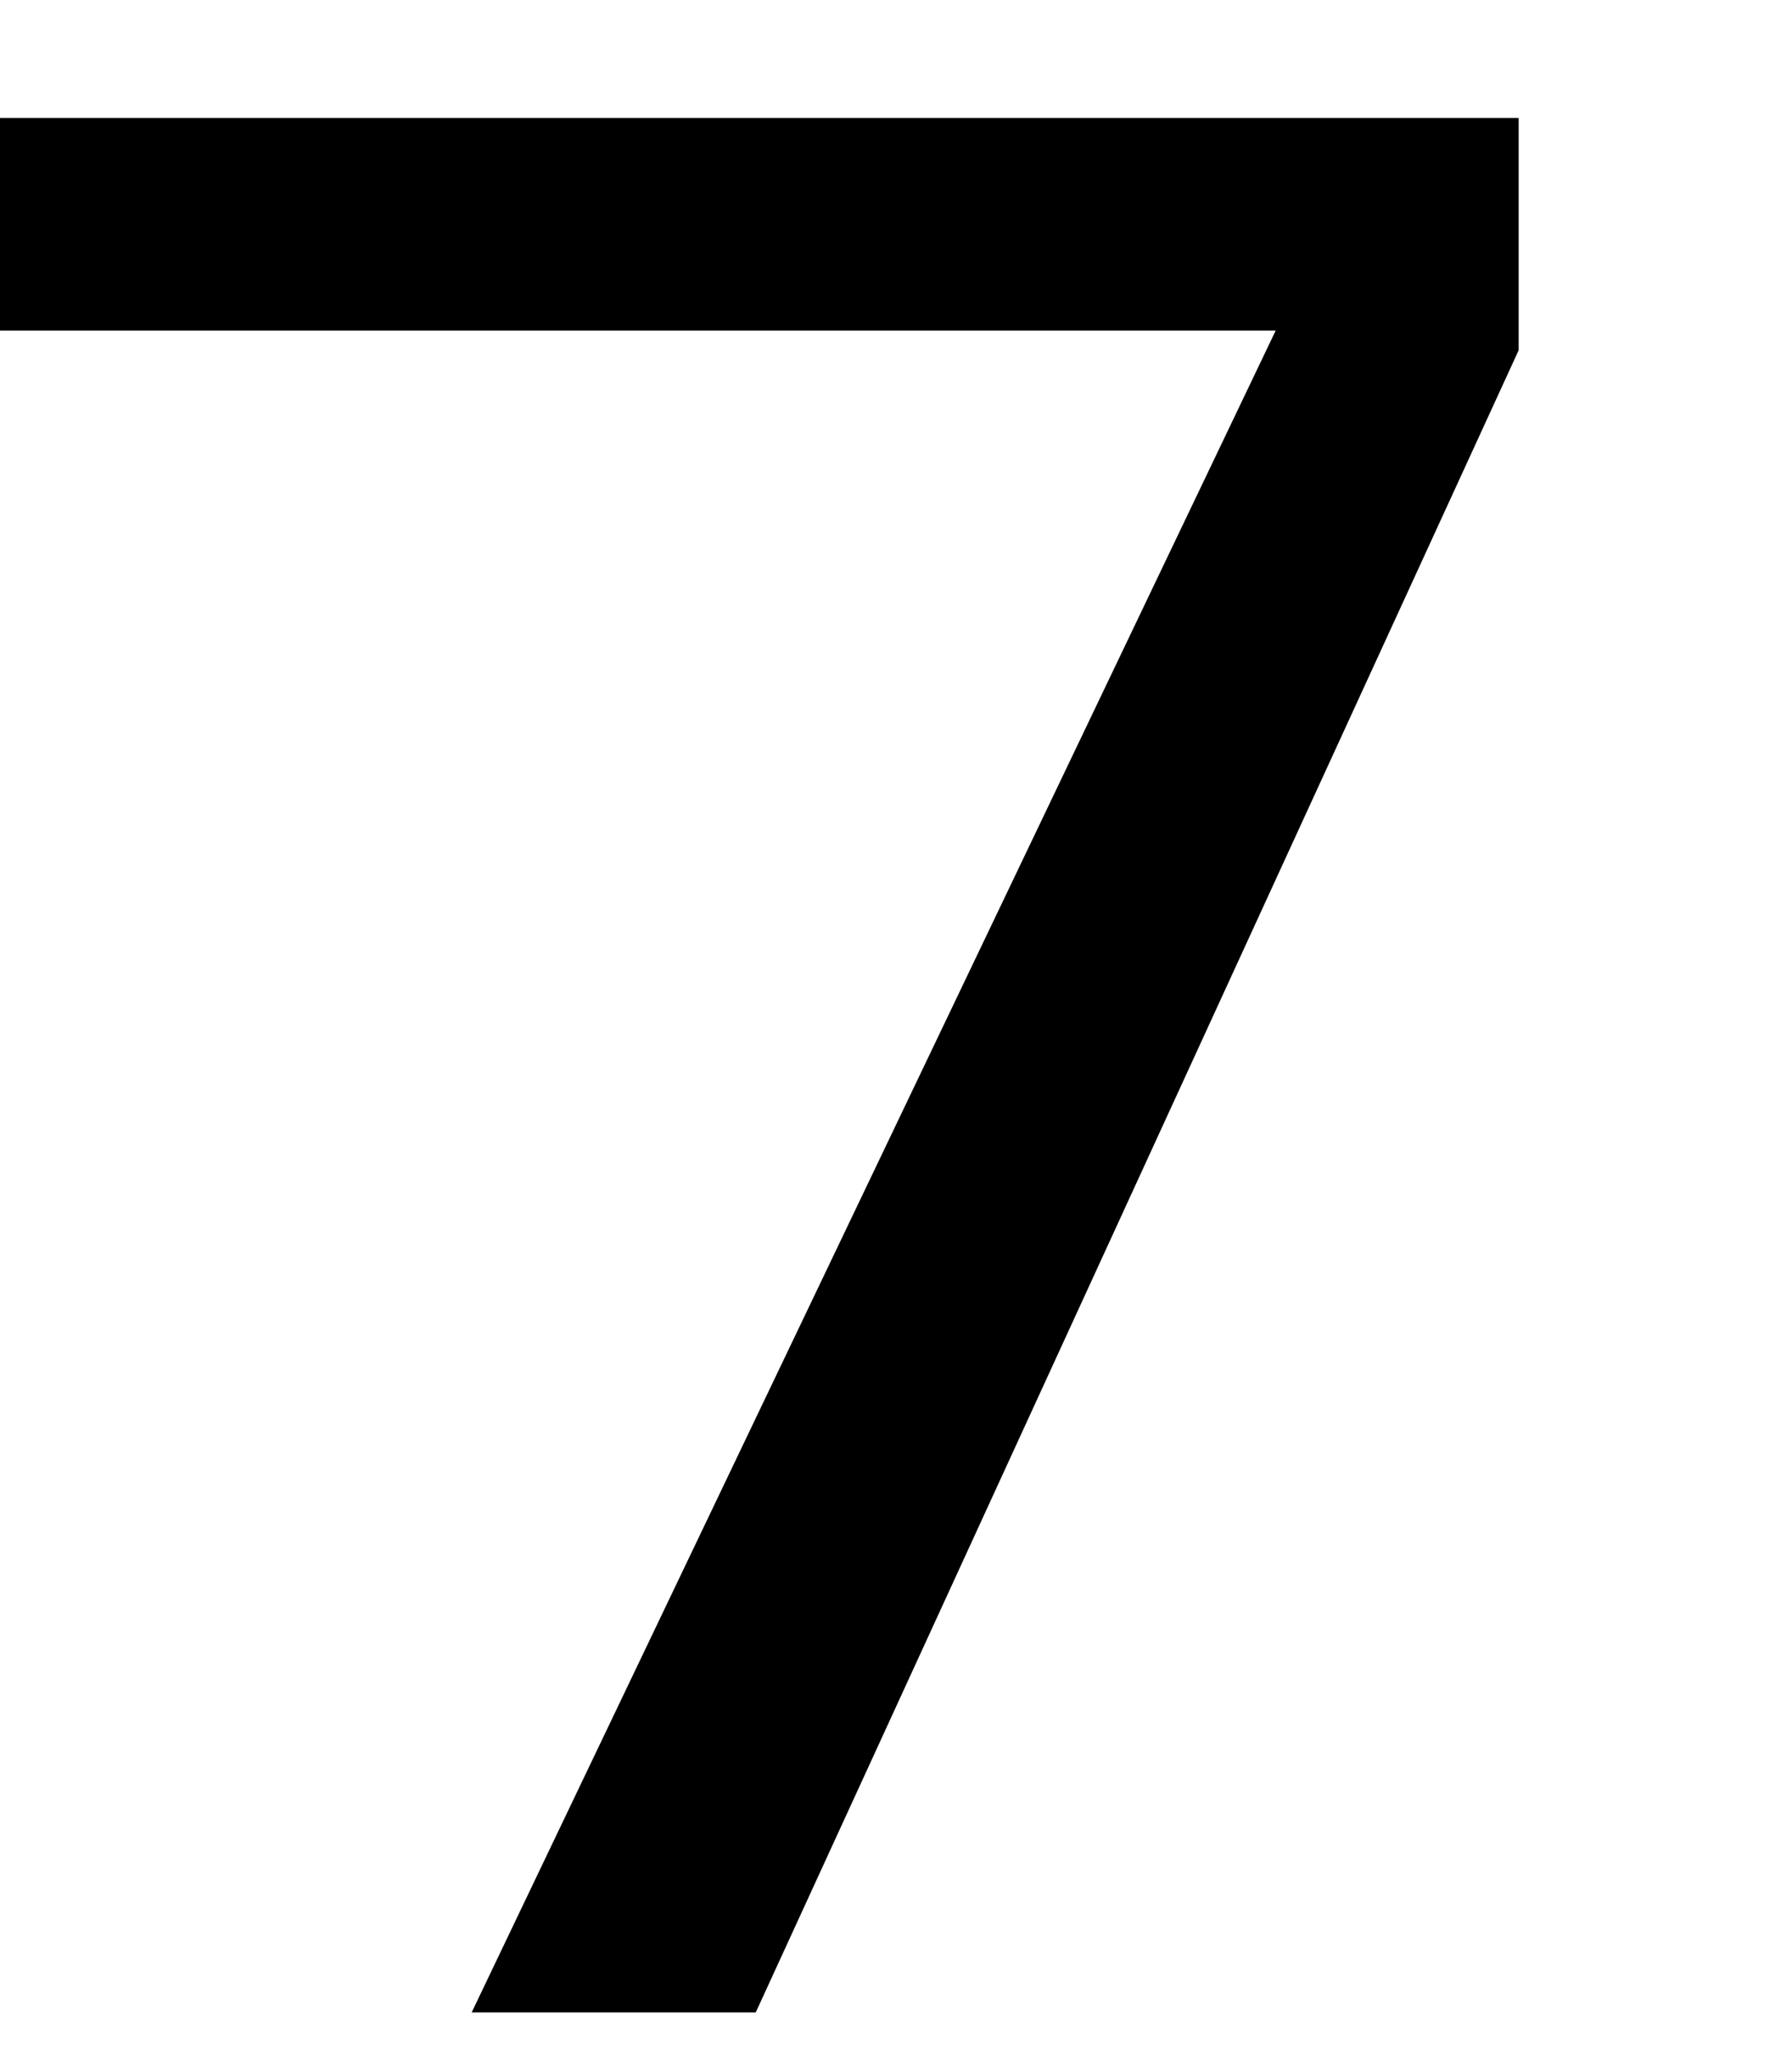 <svg xmlns="http://www.w3.org/2000/svg" viewBox="0 0 20.06 23"><defs><style>.cls-1{fill:none;}</style></defs><g id="レイヤー_2" data-name="レイヤー 2"><g id="レイヤー_1-2" data-name="レイヤー 1"><path d="M17,3.92,8.46,22.52H5.28l9-18.82H0V1.32H17Z"/><rect class="cls-1" width="20.06" height="23"/></g></g></svg>